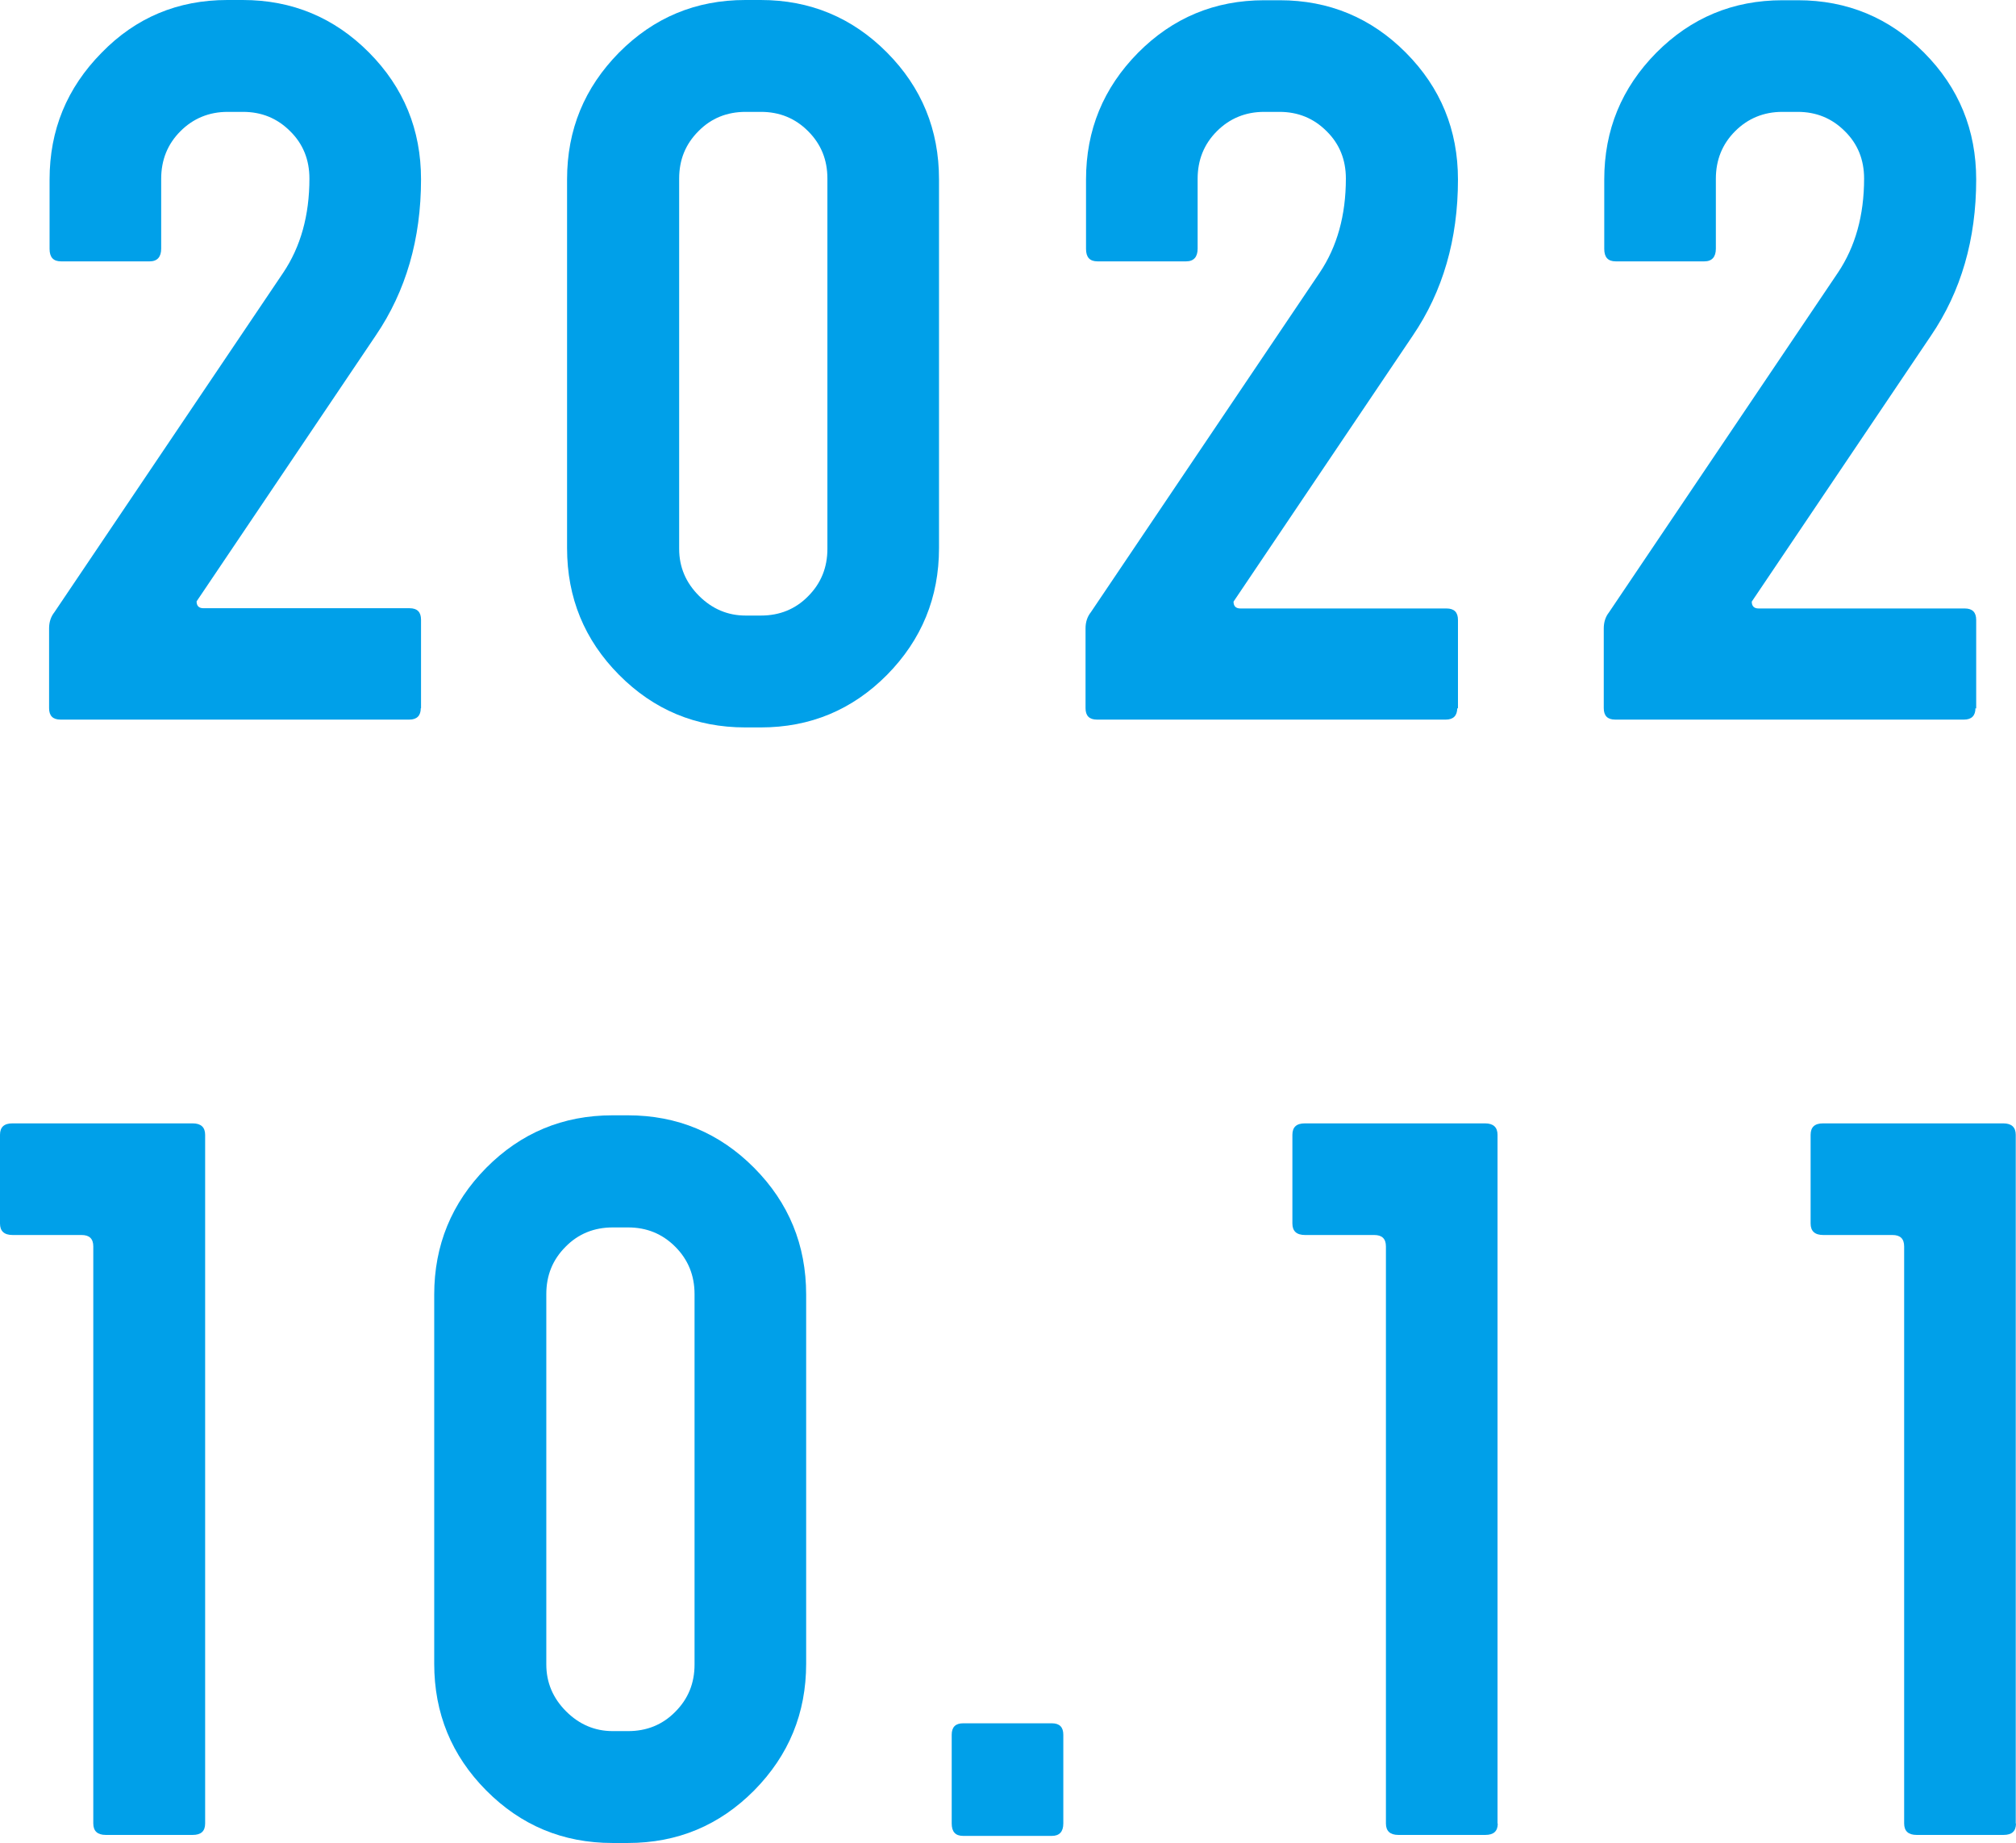 <?xml version="1.0" encoding="UTF-8"?><svg id="b" xmlns="http://www.w3.org/2000/svg" width="82.55" height="75.44" viewBox="0 0 82.55 75.44"><defs><style>.d{fill:#00a0e9;}</style></defs><g id="c"><path class="d" d="m17.23,28.99c0,.31-.16.47-.47.47H2.48c-.32,0-.47-.16-.47-.47v-3.26c0-.26.07-.48.22-.67l9.37-13.9c.71-1.06,1.07-2.34,1.07-3.85,0-.77-.26-1.42-.79-1.94-.53-.53-1.17-.79-1.93-.79h-.63c-.76,0-1.41.27-1.93.79-.53.53-.79,1.18-.79,1.95v2.86c0,.34-.16.52-.47.52h-3.63c-.32,0-.47-.17-.47-.51v-2.84c0-2.03.71-3.75,2.13-5.19C5.56.72,7.28,0,9.31,0h.63c2.02,0,3.75.72,5.17,2.15,1.42,1.43,2.13,3.16,2.13,5.19,0,2.45-.62,4.58-1.85,6.39l-7.34,10.89c0,.18.09.28.28.28h8.44c.32,0,.47.16.47.47v3.63Z"/><path class="d" d="m38.45,22.44c0,2.02-.71,3.75-2.13,5.19-1.42,1.43-3.14,2.15-5.17,2.15h-.63c-2.03,0-3.75-.72-5.17-2.15-1.42-1.43-2.13-3.16-2.13-5.19V7.34c0-2.03.71-3.75,2.13-5.19,1.42-1.43,3.14-2.15,5.17-2.15h.63c2.02,0,3.75.72,5.17,2.15,1.42,1.43,2.13,3.16,2.13,5.19v15.11Zm-4.57.03V7.31c0-.77-.26-1.41-.79-1.94-.53-.53-1.17-.79-1.93-.79h-.63c-.76,0-1.41.26-1.93.79-.53.53-.79,1.17-.79,1.94v15.16c0,.74.27,1.38.81,1.92.54.54,1.18.81,1.91.81h.63c.76,0,1.41-.26,1.93-.79.53-.53.79-1.18.79-1.94Z"/><path class="d" d="m59.67,28.99c0,.31-.16.47-.47.47h-14.28c-.32,0-.47-.16-.47-.47v-3.26c0-.26.07-.48.22-.67l9.37-13.9c.71-1.06,1.07-2.34,1.07-3.85,0-.77-.26-1.42-.79-1.94-.53-.53-1.17-.79-1.93-.79h-.63c-.76,0-1.41.27-1.93.79-.53.53-.79,1.18-.79,1.95v2.86c0,.34-.16.52-.47.52h-3.63c-.32,0-.47-.17-.47-.51v-2.84c0-2.03.71-3.75,2.13-5.19,1.42-1.43,3.14-2.15,5.17-2.15h.63c2.02,0,3.75.72,5.17,2.15,1.42,1.43,2.13,3.16,2.13,5.19,0,2.45-.62,4.58-1.85,6.39l-7.34,10.89c0,.18.09.28.28.28h8.44c.32,0,.47.16.47.47v3.63Z"/><path class="d" d="m80.89,28.99c0,.31-.16.47-.47.47h-14.28c-.32,0-.47-.16-.47-.47v-3.26c0-.26.07-.48.22-.67l9.37-13.9c.71-1.06,1.07-2.34,1.07-3.85,0-.77-.26-1.42-.79-1.94-.53-.53-1.17-.79-1.93-.79h-.63c-.76,0-1.41.27-1.93.79-.53.53-.79,1.18-.79,1.95v2.86c0,.34-.16.52-.47.52h-3.63c-.32,0-.47-.17-.47-.51v-2.84c0-2.03.71-3.75,2.13-5.19,1.42-1.43,3.14-2.15,5.17-2.15h.63c2.02,0,3.75.72,5.17,2.15,1.42,1.43,2.13,3.16,2.13,5.19,0,2.45-.62,4.58-1.85,6.39l-7.34,10.89c0,.18.09.28.28.28h8.44c.32,0,.47.16.47.47v3.63Z"/><path class="d" d="m8.4,74.65c0,.32-.17.47-.51.47h-3.56c-.34,0-.51-.16-.51-.47v-23.62c0-.32-.16-.47-.48-.47H.52c-.35,0-.52-.16-.52-.47v-3.63c0-.32.17-.47.51-.47h7.38c.34,0,.51.16.51.47v28.2Z"/><path class="d" d="m33.01,68.11c0,2.03-.71,3.75-2.13,5.19-1.42,1.43-3.14,2.15-5.17,2.15h-.63c-2.03,0-3.75-.72-5.17-2.15-1.42-1.43-2.13-3.16-2.13-5.19v-15.11c0-2.02.71-3.75,2.13-5.19,1.42-1.43,3.14-2.15,5.17-2.15h.63c2.02,0,3.75.72,5.17,2.15,1.42,1.43,2.13,3.16,2.13,5.19v15.11Zm-4.57.03v-15.16c0-.76-.26-1.41-.79-1.94-.53-.53-1.17-.79-1.93-.79h-.63c-.76,0-1.41.26-1.93.79-.53.53-.79,1.17-.79,1.94v15.16c0,.74.27,1.38.81,1.92.54.54,1.18.81,1.91.81h.63c.76,0,1.41-.26,1.93-.79.53-.53.79-1.17.79-1.94Z"/><path class="d" d="m43.54,74.65c0,.34-.16.51-.47.51h-3.63c-.32,0-.47-.17-.47-.51v-3.63c0-.32.16-.47.47-.47h3.63c.32,0,.47.16.47.47v3.63Z"/><path class="d" d="m61.33,74.65c0,.32-.17.47-.51.47h-3.56c-.34,0-.51-.16-.51-.47v-23.62c0-.32-.16-.47-.48-.47h-2.83c-.35,0-.52-.16-.52-.47v-3.63c0-.32.17-.47.51-.47h7.38c.34,0,.51.16.51.47v28.2Z"/><path class="d" d="m82.55,74.65c0,.32-.17.47-.51.47h-3.56c-.34,0-.51-.16-.51-.47v-23.62c0-.32-.16-.47-.48-.47h-2.83c-.35,0-.52-.16-.52-.47v-3.63c0-.32.17-.47.51-.47h7.38c.34,0,.51.16.51.47v28.2Z"/></g></svg>